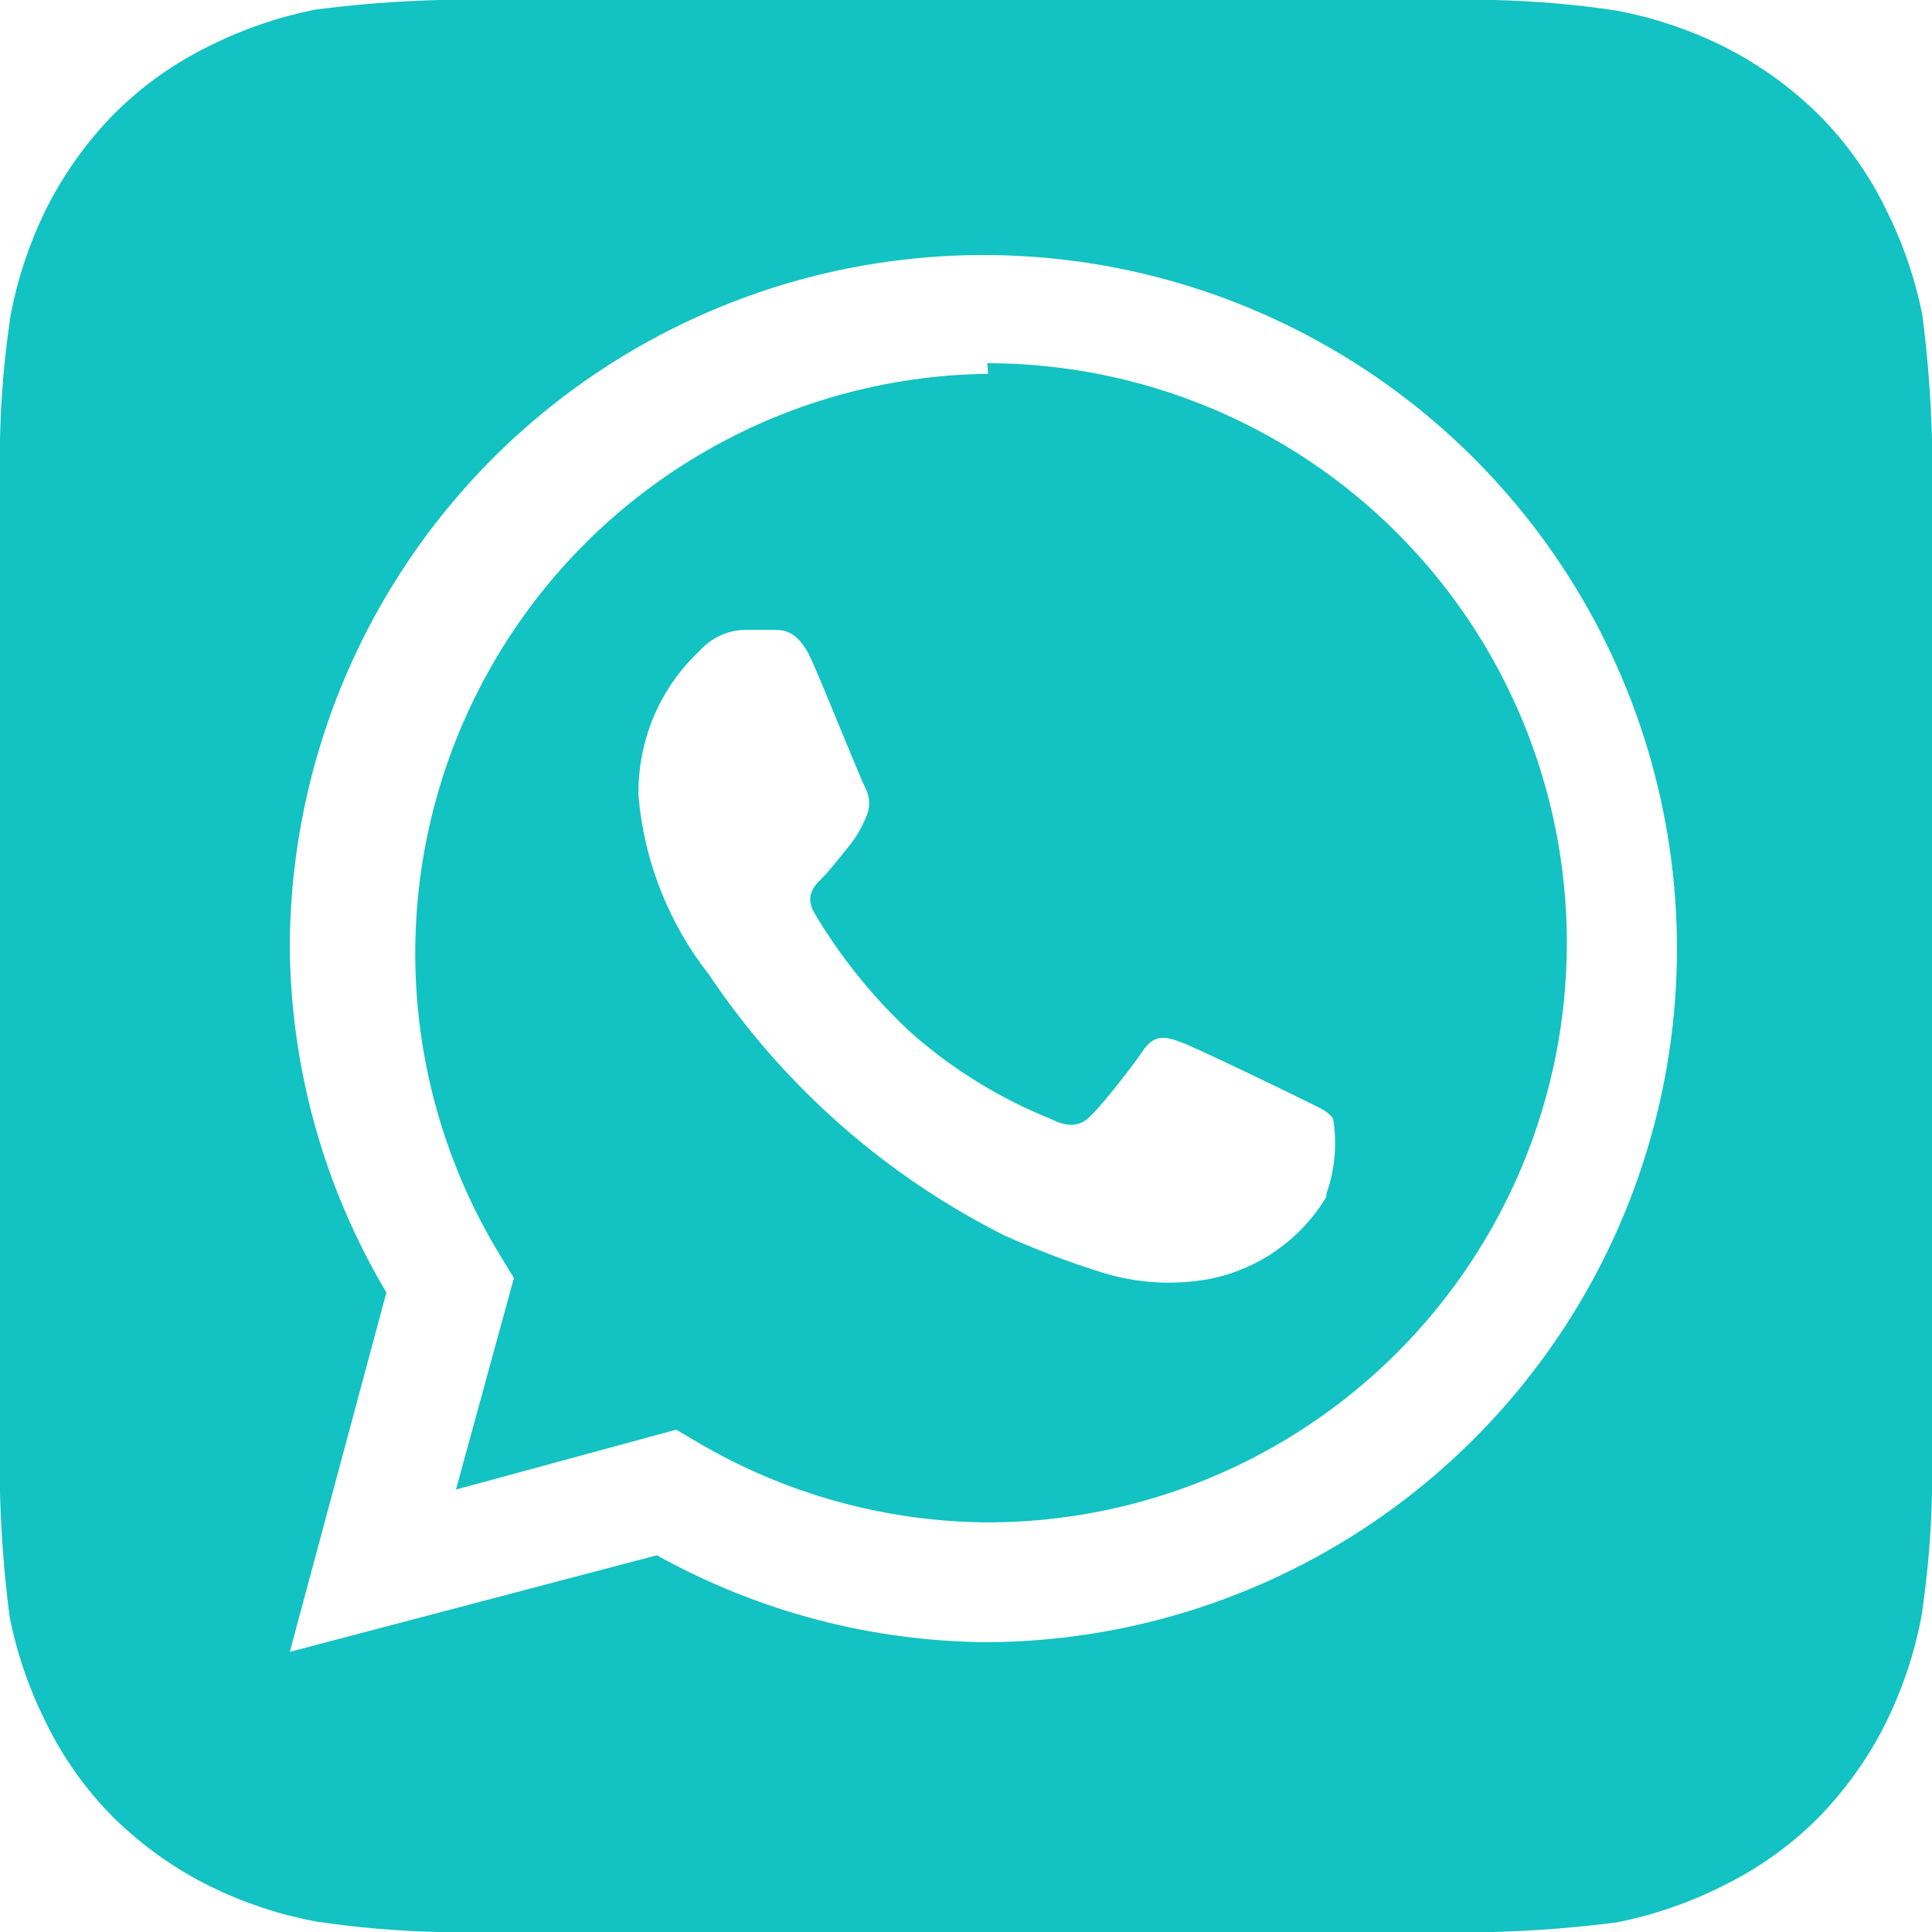 <svg width="23" height="23" viewBox="0 0 23 23" fill="none" xmlns="http://www.w3.org/2000/svg">
<path d="M23 5.232C22.987 4.736 22.949 4.241 22.885 3.749C22.799 3.318 22.656 2.9 22.459 2.507C22.254 2.08 21.978 1.692 21.643 1.357C21.305 1.026 20.917 0.75 20.493 0.54C20.099 0.348 19.682 0.209 19.251 0.127C18.764 0.053 18.272 0.011 17.779 0H5.232C4.736 0.013 4.241 0.051 3.749 0.115C3.318 0.201 2.9 0.344 2.507 0.54C2.08 0.746 1.692 1.022 1.357 1.357C1.026 1.695 0.75 2.083 0.54 2.507C0.348 2.901 0.209 3.318 0.127 3.749C0.053 4.237 0.011 4.728 0 5.221C0 5.439 0 5.75 0 5.842V17.158C0 17.285 0 17.561 0 17.767C0.013 18.264 0.051 18.759 0.115 19.251C0.201 19.682 0.344 20.1 0.54 20.493C0.746 20.919 1.022 21.308 1.357 21.643C1.695 21.974 2.083 22.25 2.507 22.459C2.901 22.652 3.318 22.791 3.749 22.873C4.237 22.947 4.728 22.989 5.221 23H17.767C18.264 22.987 18.759 22.949 19.251 22.885C19.682 22.799 20.1 22.656 20.493 22.459C20.919 22.254 21.308 21.978 21.643 21.643C21.974 21.305 22.25 20.917 22.459 20.493C22.652 20.099 22.791 19.682 22.873 19.251C22.947 18.764 22.989 18.272 23 17.779C23 17.561 23 17.285 23 17.158V5.842C23 5.75 23 5.439 23 5.232ZM11.764 19.55C10.383 19.543 9.027 19.187 7.82 18.515L3.45 19.665L4.6 15.387C3.858 14.141 3.461 12.72 3.45 11.27C3.455 9.64 3.941 8.049 4.849 6.695C5.756 5.341 7.044 4.287 8.55 3.664C10.056 3.04 11.712 2.877 13.311 3.193C14.909 3.51 16.379 4.293 17.533 5.442C18.688 6.592 19.477 8.058 19.8 9.656C20.123 11.253 19.966 12.91 19.35 14.418C18.733 15.927 17.683 17.219 16.334 18.132C14.984 19.045 13.394 19.539 11.764 19.55ZM11.764 4.45C10.545 4.464 9.352 4.801 8.305 5.427C7.258 6.052 6.396 6.943 5.806 8.01C5.215 9.077 4.918 10.282 4.945 11.501C4.972 12.72 5.321 13.91 5.957 14.95L6.118 15.214L5.428 17.733L8.05 17.02L8.303 17.169C9.349 17.786 10.539 18.115 11.753 18.124C13.583 18.124 15.338 17.397 16.632 16.103C17.926 14.809 18.653 13.054 18.653 11.224C18.653 9.394 17.926 7.639 16.632 6.345C15.338 5.051 13.583 4.324 11.753 4.324L11.764 4.45ZM15.79 14.248C15.639 14.5 15.437 14.717 15.197 14.885C14.958 15.053 14.685 15.169 14.398 15.226C13.969 15.305 13.526 15.277 13.11 15.146C12.718 15.023 12.334 14.877 11.96 14.709C10.538 13.995 9.326 12.925 8.441 11.604C7.96 10.991 7.668 10.252 7.601 9.476C7.595 9.154 7.656 8.834 7.78 8.537C7.905 8.239 8.091 7.972 8.326 7.751C8.395 7.673 8.48 7.609 8.575 7.566C8.67 7.522 8.773 7.499 8.878 7.498H9.2C9.326 7.498 9.499 7.498 9.66 7.854C9.821 8.211 10.246 9.28 10.304 9.384C10.332 9.439 10.347 9.5 10.347 9.562C10.347 9.624 10.332 9.685 10.304 9.741C10.253 9.865 10.183 9.982 10.097 10.085C9.993 10.212 9.879 10.361 9.787 10.454C9.694 10.546 9.579 10.661 9.694 10.867C10.007 11.396 10.395 11.876 10.845 12.293C11.334 12.726 11.894 13.072 12.501 13.317C12.707 13.421 12.834 13.409 12.949 13.317C13.064 13.225 13.466 12.719 13.604 12.512C13.742 12.305 13.88 12.339 14.065 12.409C14.248 12.477 15.272 12.972 15.479 13.075C15.686 13.179 15.812 13.225 15.87 13.317C15.92 13.618 15.892 13.927 15.79 14.214V14.248Z" fill="#13C2C2"/>
</svg>
